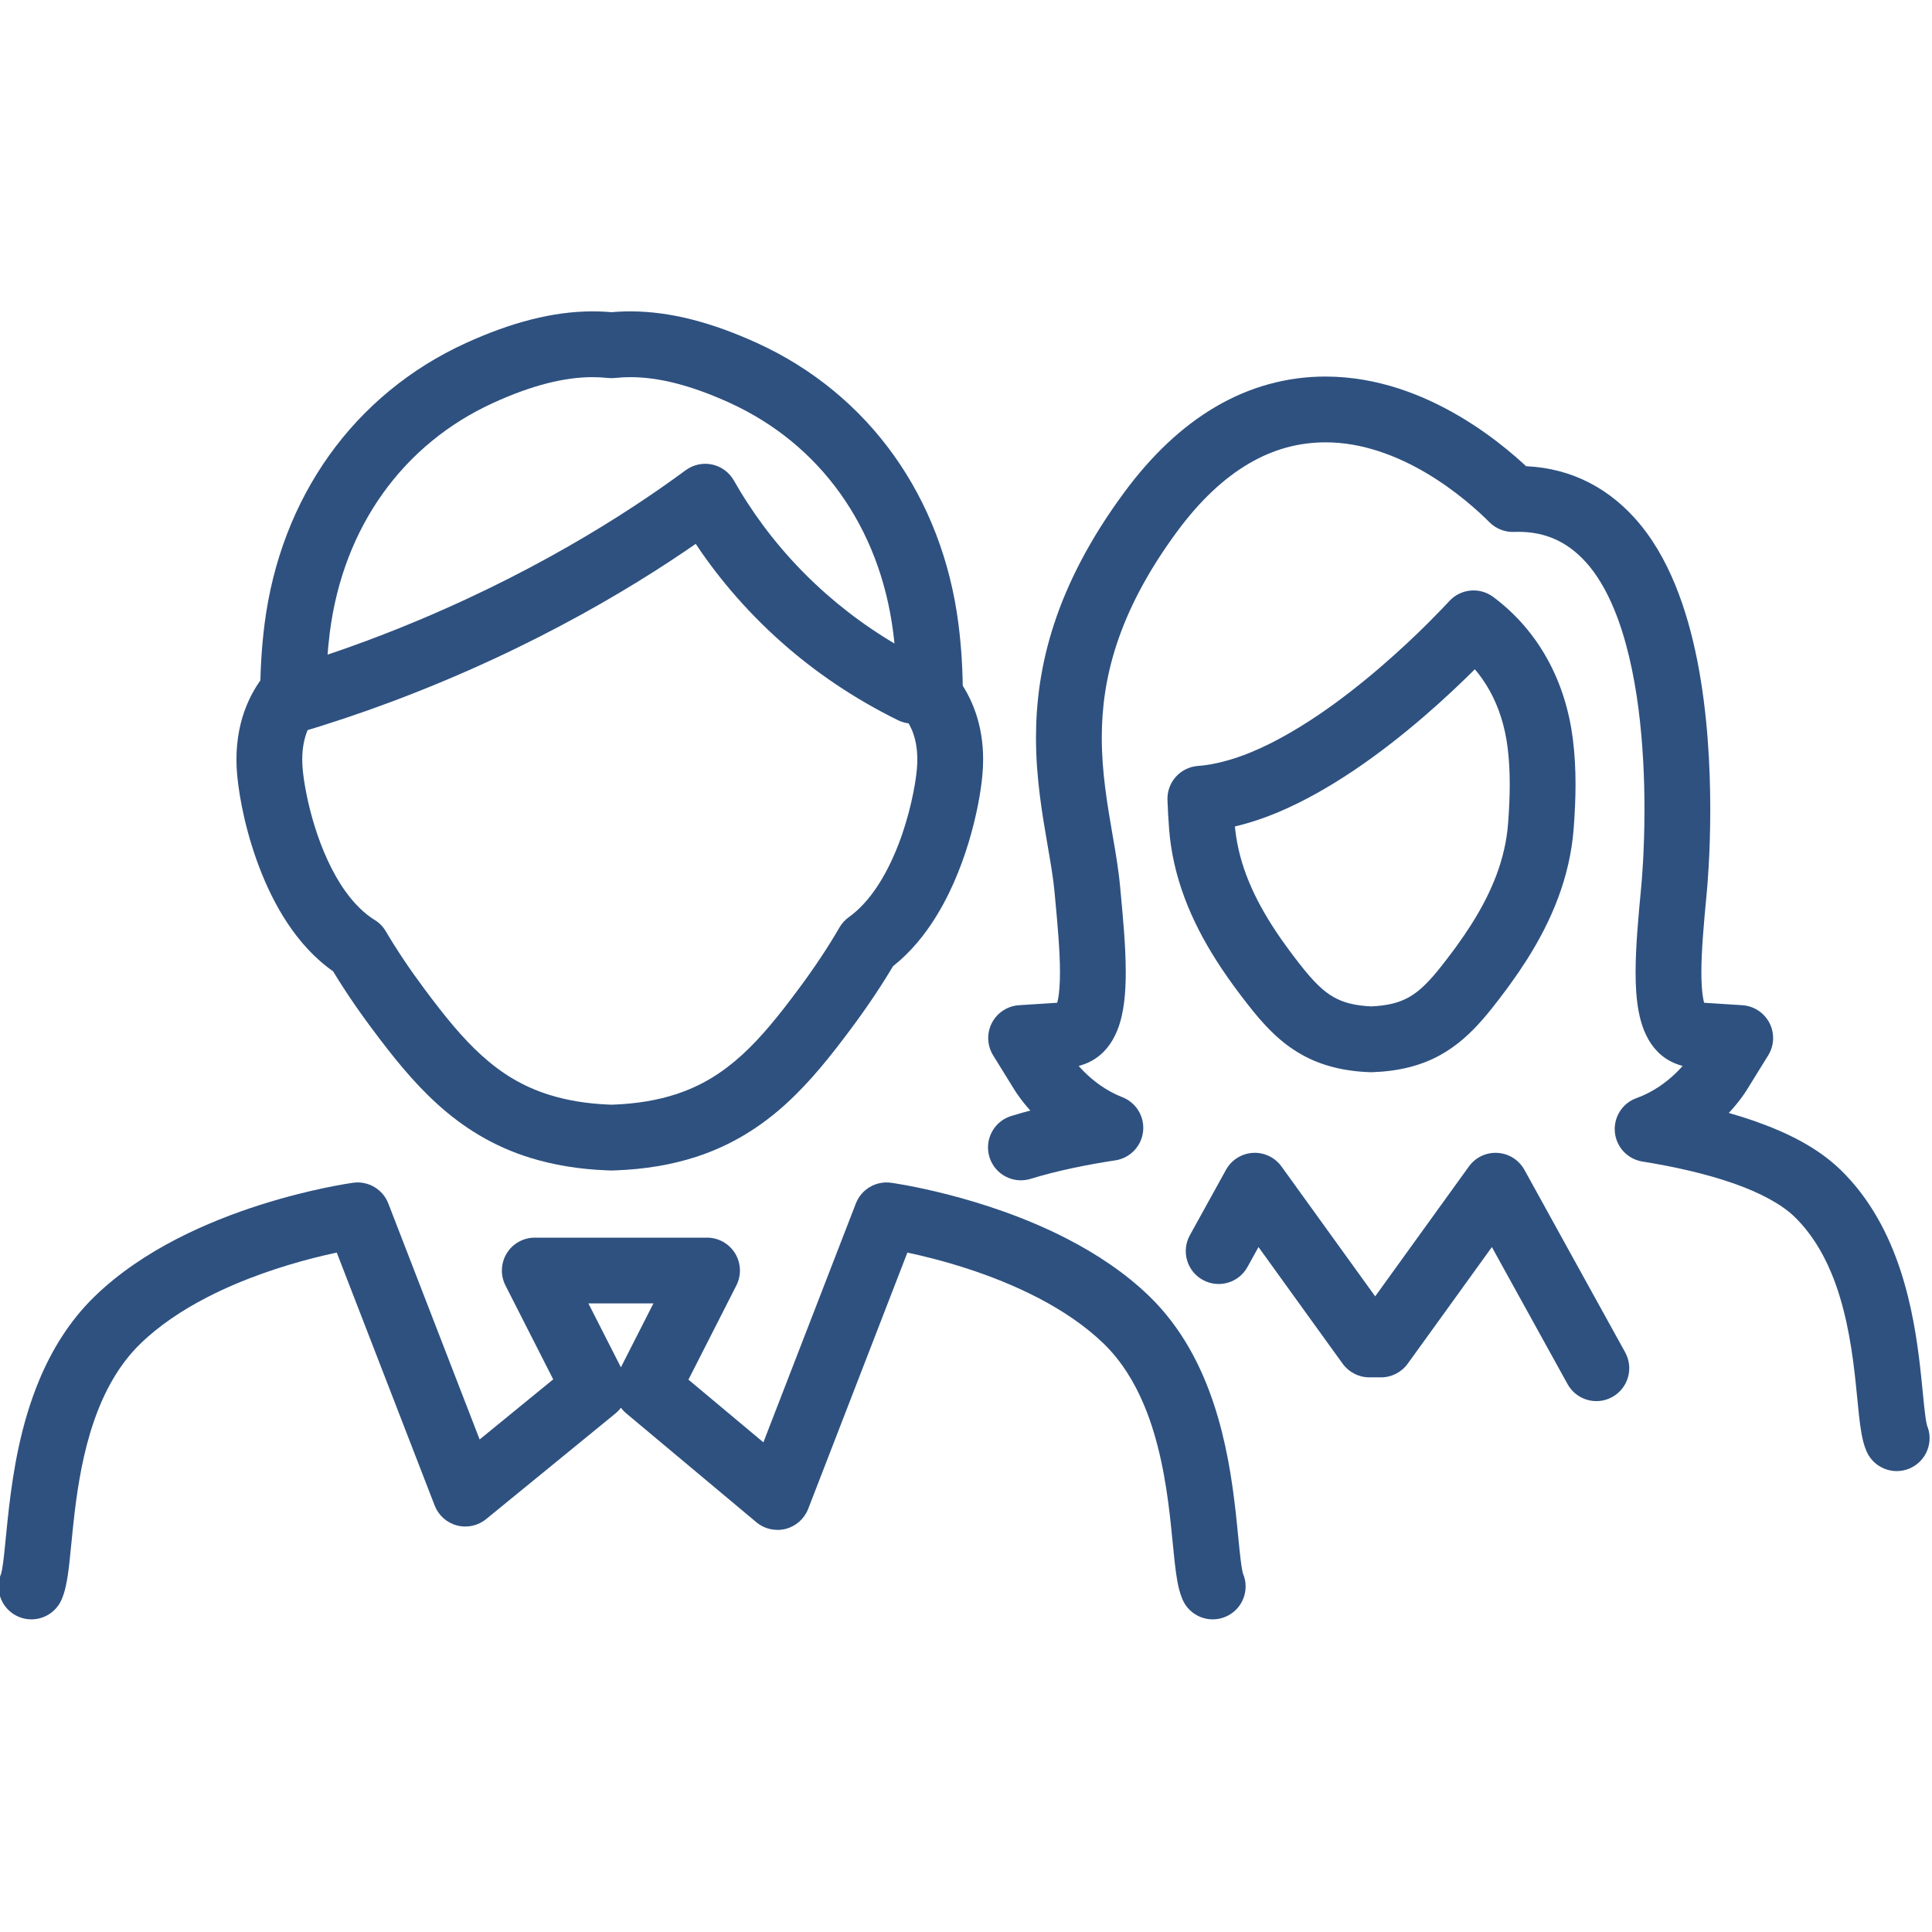 <?xml version="1.0" encoding="UTF-8" standalone="no"?>
<!DOCTYPE svg PUBLIC "-//W3C//DTD SVG 1.1//EN" "http://www.w3.org/Graphics/SVG/1.1/DTD/svg11.dtd">
<svg width="100%" height="100%" viewBox="0 0 100 100" version="1.1" xmlns="http://www.w3.org/2000/svg" xmlns:xlink="http://www.w3.org/1999/xlink" xml:space="preserve" xmlns:serif="http://www.serif.com/" style="fill-rule:evenodd;clip-rule:evenodd;stroke-linejoin:round;stroke-miterlimit:2;">
    <g id="スタッフ">
        <g transform="matrix(0.715,0,0,0.715,-159.167,-17.978)">
            <path d="M312.586,139.041L312.122,139.243L312.598,139.07L312.586,139.041L312.122,139.243L312.598,139.07L312.595,139.061C312.568,138.988 312.492,138.621 312.432,138.13C312.32,137.258 312.218,135.97 312.05,134.483C311.794,132.246 311.391,129.537 310.487,126.798C309.583,124.065 308.166,121.267 305.818,118.988L305.818,118.987C304.038,117.263 301.98,115.919 299.906,114.845C296.795,113.238 293.635,112.236 291.231,111.618C288.827,111.001 287.179,110.774 287.111,110.764C286.021,110.615 284.965,111.238 284.568,112.264L277.874,129.557L272.449,125.018L275.917,118.2C276.292,117.462 276.257,116.581 275.825,115.875C275.392,115.17 274.622,114.739 273.795,114.739L261.324,114.739C260.497,114.739 259.726,115.17 259.294,115.875C258.862,116.581 258.827,117.462 259.202,118.2L262.659,124.998L257.333,129.349L250.721,112.264C250.324,111.238 249.268,110.615 248.178,110.764C248.086,110.778 245.188,111.175 241.431,112.372C239.551,112.972 237.456,113.773 235.381,114.845C233.308,115.919 231.25,117.264 229.47,118.987C227.625,120.777 226.352,122.896 225.455,125.042C224.112,128.264 223.58,131.575 223.265,134.251C223.109,135.587 223.01,136.769 222.911,137.66C222.862,138.105 222.813,138.477 222.766,138.734C222.743,138.863 222.721,138.962 222.705,139.019L222.69,139.071L223.025,139.182L222.702,139.042L222.69,139.071L223.025,139.182L222.702,139.042C222.178,140.248 222.731,141.651 223.937,142.175C225.143,142.699 226.546,142.146 227.07,140.939C227.215,140.602 227.295,140.309 227.364,140.016C227.487,139.472 227.56,138.922 227.631,138.307C227.751,137.237 227.853,135.983 228.018,134.608C228.264,132.55 228.654,130.235 229.396,128.074C230.137,125.908 231.216,123.926 232.786,122.406C234.126,121.104 235.8,119.989 237.569,119.075C240.221,117.702 243.074,116.785 245.241,116.23C246.325,115.952 247.237,115.763 247.87,115.644C248.187,115.585 248.433,115.543 248.596,115.517L248.777,115.489L248.824,115.482L248.736,114.846L248.823,115.483L248.824,115.482L248.736,114.846L248.823,115.483L248.5,113.123L246.279,113.983L254.077,134.129C254.352,134.842 254.95,135.377 255.689,135.572C256.428,135.767 257.212,135.597 257.803,135.114L267.158,127.472C268.027,126.763 268.282,125.548 267.774,124.549L265.207,119.501L269.912,119.501L267.345,124.549C266.843,125.536 267.09,126.744 267.939,127.454L277.367,135.342C277.953,135.833 278.75,136.013 279.49,135.822C280.23,135.631 280.84,135.088 281.116,134.376L289.009,113.983L286.788,113.123L286.466,115.483L286.481,115.37L286.465,115.482L286.466,115.483L286.481,115.37L286.465,115.482C286.543,115.492 289.231,115.879 292.568,116.96C294.236,117.499 296.064,118.212 297.801,119.118C299.54,120.024 301.183,121.125 302.503,122.407L302.503,122.406C303.779,123.644 304.728,125.178 305.439,126.879C306.508,129.425 307.005,132.315 307.293,134.804C307.438,136.051 307.534,137.194 307.643,138.184C307.699,138.681 307.757,139.139 307.835,139.579C307.919,140.022 308.005,140.436 308.219,140.94C308.743,142.146 310.146,142.699 311.352,142.174C312.558,141.65 313.11,140.247 312.586,139.041Z" style="fill:rgb(46,81,128);fill-rule:nonzero;"/>
        </g>
        <g transform="matrix(0.715,0,0,0.715,-159.167,-17.978)">
            <path d="M244.065,78.246C246.456,77.538 248.743,76.771 250.912,75.959C261.515,71.996 269.381,67.104 274.064,63.75L274.058,63.754C274.414,63.501 274.755,63.254 275.08,63.014L273.664,61.1L271.593,62.275C271.94,62.886 272.337,63.545 272.786,64.229L272.781,64.222C274.305,66.559 276.422,69.204 279.3,71.736L279.299,71.735C281.573,73.737 284.323,75.658 287.619,77.282C288.799,77.864 290.226,77.379 290.808,76.2C291.389,75.02 290.905,73.593 289.725,73.011C286.822,71.579 284.426,69.903 282.446,68.16L282.445,68.16C279.934,65.951 278.091,63.646 276.77,61.62L276.766,61.613C276.381,61.028 276.037,60.458 275.735,59.925C275.399,59.333 274.823,58.911 274.158,58.77C273.492,58.629 272.795,58.781 272.248,59.185C271.953,59.403 271.634,59.634 271.296,59.875L271.29,59.879C266.879,63.039 259.367,67.716 249.244,71.498L249.244,71.499C247.18,72.271 244.998,73.003 242.713,73.68C241.452,74.054 240.732,75.379 241.106,76.64C241.479,77.9 242.804,78.62 244.065,78.246ZM248.488,93.77L246.438,94.98C247.333,96.498 248.355,98.026 249.53,99.598L249.527,99.595C250.999,101.569 252.493,103.465 254.318,105.111C256.137,106.756 258.315,108.131 260.982,108.956L260.984,108.956C262.66,109.476 264.521,109.793 266.61,109.87L266.629,109.87L266.81,109.876L266.948,109.876L267.13,109.87L267.148,109.87C269.323,109.791 271.261,109.456 273,108.892L273.003,108.891C275.608,108.048 277.737,106.674 279.521,105.044C281.311,103.412 282.781,101.542 284.233,99.595C285.482,97.917 286.565,96.29 287.506,94.666L285.446,93.472L286.829,95.411C288.151,94.466 289.199,93.273 290.047,92.005C291.318,90.1 292.16,88.011 292.737,86.11C293.31,84.204 293.61,82.504 293.725,81.291L293.725,81.294C293.762,80.895 293.781,80.503 293.781,80.119C293.788,77.733 293.037,75.636 291.803,74.079L289.931,75.551L292.313,75.549C292.311,73.69 292.208,71.974 291.994,70.309L291.994,70.311C291.411,65.747 289.801,61.58 287.309,58.095C284.819,54.609 281.448,51.814 277.419,49.977C274.154,48.489 271.144,47.686 268.241,47.684C267.697,47.684 267.157,47.713 266.624,47.77L266.879,50.138L267.134,47.77C266.601,47.713 266.062,47.684 265.518,47.684C262.616,47.686 259.605,48.489 256.34,49.977L256.338,49.977C252.311,51.814 248.94,54.609 246.451,58.095C243.959,61.579 242.348,65.746 241.764,70.31L241.764,70.313C241.566,71.876 241.46,73.485 241.448,75.223L243.829,75.24L242.048,73.66C241.485,74.293 240.899,75.145 240.458,76.23C240.015,77.313 239.727,78.626 239.728,80.125C239.728,80.502 239.746,80.891 239.784,81.293L239.784,81.292C239.949,83.015 240.461,85.656 241.566,88.4C242.12,89.768 242.825,91.155 243.743,92.439C244.661,93.72 245.801,94.908 247.237,95.796L248.488,93.77L246.438,94.98L248.488,93.77L249.739,91.744C248.974,91.273 248.255,90.561 247.615,89.667C246.654,88.331 245.899,86.6 245.392,84.96C244.881,83.325 244.609,81.765 244.525,80.851L244.525,80.85C244.501,80.594 244.491,80.353 244.491,80.125C244.492,79.223 244.655,78.553 244.869,78.024C245.084,77.497 245.357,77.107 245.611,76.82C245.996,76.386 246.206,75.837 246.21,75.257C246.222,73.689 246.315,72.28 246.488,70.912L246.488,70.915C246.98,67.079 248.313,63.68 250.325,60.864C252.339,58.05 255.031,55.811 258.316,54.31L258.315,54.31C261.172,53.007 263.514,52.445 265.518,52.447C265.896,52.447 266.264,52.466 266.624,52.505C266.796,52.524 266.962,52.524 267.134,52.505C267.494,52.466 267.863,52.447 268.241,52.447C270.246,52.445 272.587,53.007 275.443,54.31L275.442,54.31C278.728,55.811 281.421,58.05 283.435,60.864C285.446,63.679 286.779,67.078 287.27,70.915L287.271,70.916C287.456,72.363 287.549,73.867 287.55,75.552C287.55,76.082 287.732,76.606 288.06,77.023C288.614,77.74 289.01,78.685 289.018,80.119C289.018,80.35 289.007,80.593 288.983,80.849L288.983,80.851C288.883,81.972 288.463,84.201 287.628,86.332C287.212,87.402 286.694,88.454 286.089,89.358C285.484,90.263 284.797,91.012 284.064,91.534C283.793,91.727 283.553,91.99 283.386,92.278C282.548,93.724 281.568,95.198 280.413,96.752L280.413,96.751C279.017,98.629 277.715,100.252 276.315,101.523C274.91,102.797 273.435,103.738 271.529,104.362L271.531,104.361C270.252,104.776 268.769,105.045 266.975,105.111L266.993,105.11L266.879,105.113L266.767,105.11L266.786,105.111C265.068,105.046 263.643,104.794 262.393,104.407L262.396,104.408C260.437,103.795 258.933,102.854 257.505,101.573C256.082,100.294 254.762,98.654 253.348,96.751L253.345,96.748C252.263,95.299 251.34,93.916 250.539,92.56C250.341,92.224 250.071,91.949 249.739,91.744L248.488,93.77Z" style="fill:rgb(46,81,128);fill-rule:nonzero;"/>
        </g>
        <g transform="matrix(0.715,0,0,0.715,-159.167,-17.978)">
            <path d="M334.16,84.914L331.785,84.737C331.593,87.294 330.637,89.673 329.12,92.071L329.126,92.063C328.79,92.589 328.433,93.112 328.056,93.632L329.984,95.029L328.076,93.604C327.963,93.757 327.885,93.869 327.836,93.933L327.826,93.946C327.49,94.4 327.172,94.814 326.864,95.2L326.866,95.196C326.685,95.423 326.513,95.631 326.353,95.813L326.346,95.821C326.022,96.191 325.724,96.494 325.434,96.743L325.431,96.746C325.143,96.995 324.859,97.193 324.56,97.359L324.563,97.357C323.909,97.711 323.136,97.947 321.796,98.003L321.887,100.382L321.976,98.003C320.617,97.946 319.841,97.704 319.18,97.339L319.174,97.336C318.797,97.125 318.445,96.86 318.068,96.496L318.056,96.484C317.634,96.083 317.176,95.55 316.656,94.88L316.643,94.863C316.529,94.72 316.421,94.58 316.317,94.44L316.306,94.425C316.179,94.257 316.062,94.104 315.952,93.954L315.936,93.932C315.77,93.712 315.603,93.478 315.426,93.227L315.429,93.232C315.158,92.847 314.899,92.46 314.653,92.071C313.135,89.671 312.177,87.294 311.989,84.739L311.988,84.734C311.941,84.116 311.906,83.5 311.886,82.89L309.506,82.967L309.675,85.343C310.576,85.278 311.455,85.118 312.315,84.899C313.204,84.672 314.093,84.374 314.973,84.011L314.971,84.012C315.535,83.779 316.086,83.525 316.623,83.261L316.635,83.255C317.512,82.819 318.365,82.337 319.194,81.83L319.206,81.822C319.66,81.541 320.122,81.248 320.586,80.937C324.293,78.444 327.468,75.497 329.4,73.571L329.402,73.569C330.148,72.823 330.705,72.237 331.031,71.885L329.285,70.266L327.862,72.176C328.957,72.993 329.817,73.994 330.467,75.173C331.116,76.351 331.552,77.711 331.745,79.225L331.745,79.224C331.857,80.097 331.903,80.998 331.903,81.92C331.903,82.839 331.857,83.781 331.785,84.736L331.785,84.737L334.16,84.914L336.534,85.092C336.612,84.058 336.666,82.999 336.666,81.92C336.666,80.838 336.611,79.736 336.469,78.621C336.207,76.571 335.602,74.624 334.639,72.876C333.677,71.127 332.354,69.582 330.707,68.357C329.734,67.631 328.364,67.757 327.538,68.648C327.257,68.951 326.735,69.501 326.035,70.201L326.037,70.2C324.244,71.991 321.239,74.764 317.931,76.983C317.536,77.248 317.122,77.511 316.698,77.774L316.71,77.766C315.974,78.216 315.239,78.631 314.513,78.992L314.525,78.986C314.058,79.216 313.599,79.426 313.157,79.608L313.155,79.609C312.474,79.89 311.796,80.116 311.135,80.285C310.496,80.448 309.894,80.553 309.337,80.592C308.061,80.683 307.085,81.766 307.126,83.045C307.149,83.734 307.188,84.419 307.24,85.094L307.239,85.088C307.499,88.638 308.837,91.793 310.63,94.619L310.629,94.618C310.918,95.075 311.22,95.527 311.535,95.974L311.539,95.979C311.721,96.237 311.916,96.51 312.131,96.796L314.033,95.364L312.115,96.775C312.257,96.968 312.388,97.139 312.506,97.296L312.495,97.281C312.639,97.474 312.778,97.653 312.91,97.82L312.896,97.802C313.488,98.563 314.084,99.277 314.769,99.931L314.757,99.919C315.377,100.519 316.072,101.059 316.856,101.495L316.85,101.492C318.25,102.284 319.908,102.697 321.798,102.762L321.977,102.761C323.836,102.696 325.469,102.298 326.856,101.531L326.859,101.529C327.469,101.193 328.031,100.794 328.546,100.348L328.542,100.351C329.045,99.918 329.501,99.448 329.935,98.951L329.927,98.959C330.155,98.701 330.373,98.437 330.584,98.173L330.587,98.169C330.933,97.736 331.285,97.277 331.652,96.782L331.642,96.796C331.759,96.639 331.84,96.523 331.892,96.454L331.912,96.426C332.341,95.835 332.751,95.235 333.139,94.627L333.144,94.618C334.936,91.792 336.271,88.637 336.534,85.091L336.534,85.092L334.16,84.914ZM362.099,128.306L361.498,128.567L362.114,128.344L362.099,128.306L361.498,128.567L362.114,128.344L362.098,128.35L362.115,128.344L362.114,128.344L362.098,128.35L362.115,128.344C362.096,128.298 362.026,127.967 361.972,127.521C361.87,126.727 361.775,125.541 361.62,124.171C361.385,122.109 361.013,119.605 360.176,117.068C359.338,114.536 358.021,111.935 355.834,109.811L355.834,109.812C354.138,108.181 351.956,107.118 349.606,106.292C347.253,105.474 344.708,104.921 342.261,104.527L341.884,106.878L342.687,109.12C344.766,108.372 346.296,107.176 347.331,106.158C348.368,105.134 348.918,104.28 349.042,104.083L349.044,104.079L350.614,101.542C351.053,100.831 351.088,99.94 350.705,99.198C350.322,98.456 349.575,97.967 348.742,97.913L345.767,97.722L345.64,97.707L345.487,98.329L345.831,97.799C345.732,97.733 345.641,97.706 345.64,97.707L345.487,98.329L345.831,97.799L345.298,98.621L346.048,97.987C346.024,97.957 345.93,97.861 345.831,97.799L345.298,98.621L346.048,97.987L346.042,97.98L345.808,98.179L346.075,98.025L346.042,97.98L345.808,98.179L346.075,98.025C346.064,98.018 345.949,97.746 345.884,97.298C345.814,96.85 345.776,96.237 345.776,95.532C345.775,93.979 345.954,91.996 346.142,90.002L346.142,90.005L346.167,89.736L346.167,89.741C346.197,89.426 346.419,87.042 346.42,83.735C346.418,80.658 346.231,76.788 345.486,72.995C345.111,71.097 344.597,69.216 343.871,67.452C343.144,65.689 342.204,64.034 340.935,62.633C339.847,61.431 338.568,60.474 337.139,59.836C335.711,59.195 334.146,58.88 332.534,58.882C332.367,58.882 332.2,58.885 332.031,58.892L332.124,61.271L333.811,59.59C332.819,58.598 330.918,56.853 328.317,55.308C325.722,53.772 322.39,52.409 318.57,52.403C315.768,52.399 313.056,53.154 310.606,54.596C308.151,56.036 305.953,58.134 303.988,60.799C301.51,64.158 299.902,67.322 298.925,70.293C297.946,73.262 297.607,76.03 297.608,78.546C297.609,81.506 298.067,84.116 298.453,86.367L298.453,86.372C298.672,87.619 298.862,88.75 298.952,89.723L298.951,89.721L298.977,90L298.977,90.003C299.165,91.997 299.345,93.981 299.344,95.533C299.345,96.338 299.293,97.025 299.204,97.478C299.162,97.704 299.111,97.869 299.076,97.954L299.045,98.022L299.316,98.179L299.079,97.977L299.045,98.022L299.316,98.179L299.079,97.977L299.071,97.987L299.806,98.609L299.38,97.747C299.259,97.799 299.095,97.949 299.071,97.987L299.806,98.609L299.38,97.747L299.598,98.188L299.48,97.707L299.38,97.747L299.598,98.188L299.48,97.707L299.352,97.722L296.377,97.913C295.544,97.967 294.797,98.456 294.414,99.198C294.031,99.94 294.066,100.831 294.505,101.542L296.075,104.079L296.077,104.083C296.197,104.273 296.724,105.092 297.712,106.084C298.699,107.07 300.153,108.237 302.13,109.009L302.994,106.789L302.637,104.435C300.391,104.776 298.039,105.25 295.816,105.932C294.559,106.318 293.853,107.65 294.239,108.907C294.625,110.164 295.957,110.87 297.214,110.484C299.124,109.897 301.269,109.458 303.35,109.144C304.417,108.982 305.242,108.124 305.36,107.052C305.479,105.98 304.862,104.961 303.857,104.57C302.68,104.115 301.732,103.371 301.082,102.719C300.758,102.394 300.511,102.097 300.348,101.884C300.267,101.778 300.207,101.694 300.169,101.639L300.128,101.578L300.121,101.567L299.871,101.726L300.123,101.57L300.121,101.567L299.871,101.726L300.123,101.57L300.125,101.574L298.555,99.037L296.53,100.289L296.683,102.665L299.659,102.474C300.317,102.432 300.94,102.288 301.492,102.015C302.043,101.749 302.48,101.339 302.708,101.061L302.699,101.071C303.067,100.639 303.313,100.18 303.495,99.73C303.765,99.052 303.901,98.378 303.99,97.684C304.075,96.991 304.106,96.275 304.106,95.533C304.105,93.64 303.905,91.561 303.719,89.559L303.719,89.562L303.694,89.283L303.693,89.281C303.578,88.048 303.364,86.813 303.145,85.554L303.146,85.559C302.757,83.308 302.37,81.01 302.371,78.546C302.372,76.45 302.643,74.234 303.449,71.781C304.256,69.33 305.605,66.632 307.821,63.625C309.489,61.362 311.239,59.745 313.015,58.704C314.798,57.664 316.602,57.17 318.57,57.166C321.216,57.16 323.77,58.145 325.888,59.405C328.002,60.656 329.644,62.154 330.438,62.952C330.906,63.422 331.554,63.676 332.217,63.651C332.323,63.647 332.429,63.644 332.534,63.644C333.544,63.646 334.405,63.831 335.193,64.182C335.98,64.536 336.708,65.063 337.408,65.833L337.408,65.832C338.198,66.701 338.896,67.876 339.468,69.266C340.328,71.348 340.894,73.895 341.223,76.452C341.554,79.01 341.658,81.579 341.657,83.735C341.657,86.828 341.447,89.075 341.427,89.28L341.426,89.285L341.401,89.555L341.4,89.559C341.214,91.561 341.016,93.64 341.014,95.532C341.015,96.522 341.066,97.461 341.237,98.37C341.325,98.826 341.443,99.275 341.623,99.727C341.804,100.177 342.049,100.635 342.416,101.068L342.41,101.06C342.642,101.344 343.08,101.752 343.63,102.016C344.181,102.288 344.803,102.432 345.46,102.474L348.436,102.665L348.589,100.289L346.564,99.037L344.994,101.574L344.997,101.57L345.266,101.737L344.999,101.566L344.997,101.57L345.266,101.737L344.999,101.566C344.981,101.596 344.602,102.175 343.923,102.829C343.243,103.488 342.275,104.21 341.08,104.637C340.058,105.003 339.412,106.017 339.513,107.098C339.613,108.179 340.434,109.057 341.506,109.229C343.765,109.591 346.071,110.103 348.041,110.79C350.013,111.468 351.626,112.349 352.519,113.23C353.67,114.345 354.529,115.732 355.175,117.277C356.146,119.59 356.602,122.229 356.866,124.51C356.999,125.652 357.087,126.702 357.188,127.616C357.239,128.075 357.293,128.501 357.367,128.912C357.446,129.328 357.526,129.719 357.733,130.207C358.257,131.413 359.66,131.965 360.866,131.44C362.072,130.915 362.624,129.512 362.099,128.306Z" style="fill:rgb(46,81,128);fill-rule:nonzero;"/>
        </g>
        <g transform="matrix(0.715,0,0,0.715,-159.167,-17.978)">
            <path d="M312.916,116.865L314.377,114.22L314.378,114.22L315.514,112.162L315.51,112.169L315.528,112.138L313.447,110.979L311.518,112.376L311.824,112.798L311.822,112.795L317.7,120.945L317.701,120.946L318.754,122.405L318.755,122.406L319.81,123.866C320.257,124.485 320.976,124.852 321.74,124.852L322.585,124.852C323.349,124.852 324.068,124.485 324.516,123.865L325.57,122.406L325.571,122.405L326.624,120.946L326.625,120.945L332.504,112.795L332.502,112.799L332.808,112.376L330.879,110.979L328.828,112.189L328.831,112.193L329.95,114.22L329.949,114.218L331.406,116.863L331.407,116.865L336.09,125.343C336.726,126.494 338.174,126.912 339.325,126.276C340.477,125.64 340.894,124.191 340.259,123.04L335.576,114.563L335.577,114.565L334.12,111.92L334.119,111.918L332.982,109.86L332.949,109.802L332.93,109.77C332.522,109.078 331.794,108.639 330.991,108.601C330.188,108.563 329.422,108.932 328.95,109.583L328.644,110.006L328.642,110.009L322.762,118.159L322.763,118.158L321.709,119.617L321.71,119.617L320.655,121.077L322.585,122.471L322.585,120.09L321.74,120.09L321.74,122.471L323.67,121.077L322.615,119.617L322.616,119.617L321.562,118.158L321.563,118.159L315.684,110.009L315.682,110.006L315.376,109.583C314.9,108.926 314.117,108.554 313.306,108.602C312.496,108.651 311.761,109.112 311.367,109.821L311.349,109.853L311.345,109.86L310.209,111.918L308.748,114.562C308.112,115.714 308.529,117.162 309.681,117.798C310.832,118.434 312.28,118.016 312.916,116.865Z" style="fill:rgb(46,81,128);fill-rule:nonzero;"/>
        </g>
    </g>
</svg>
